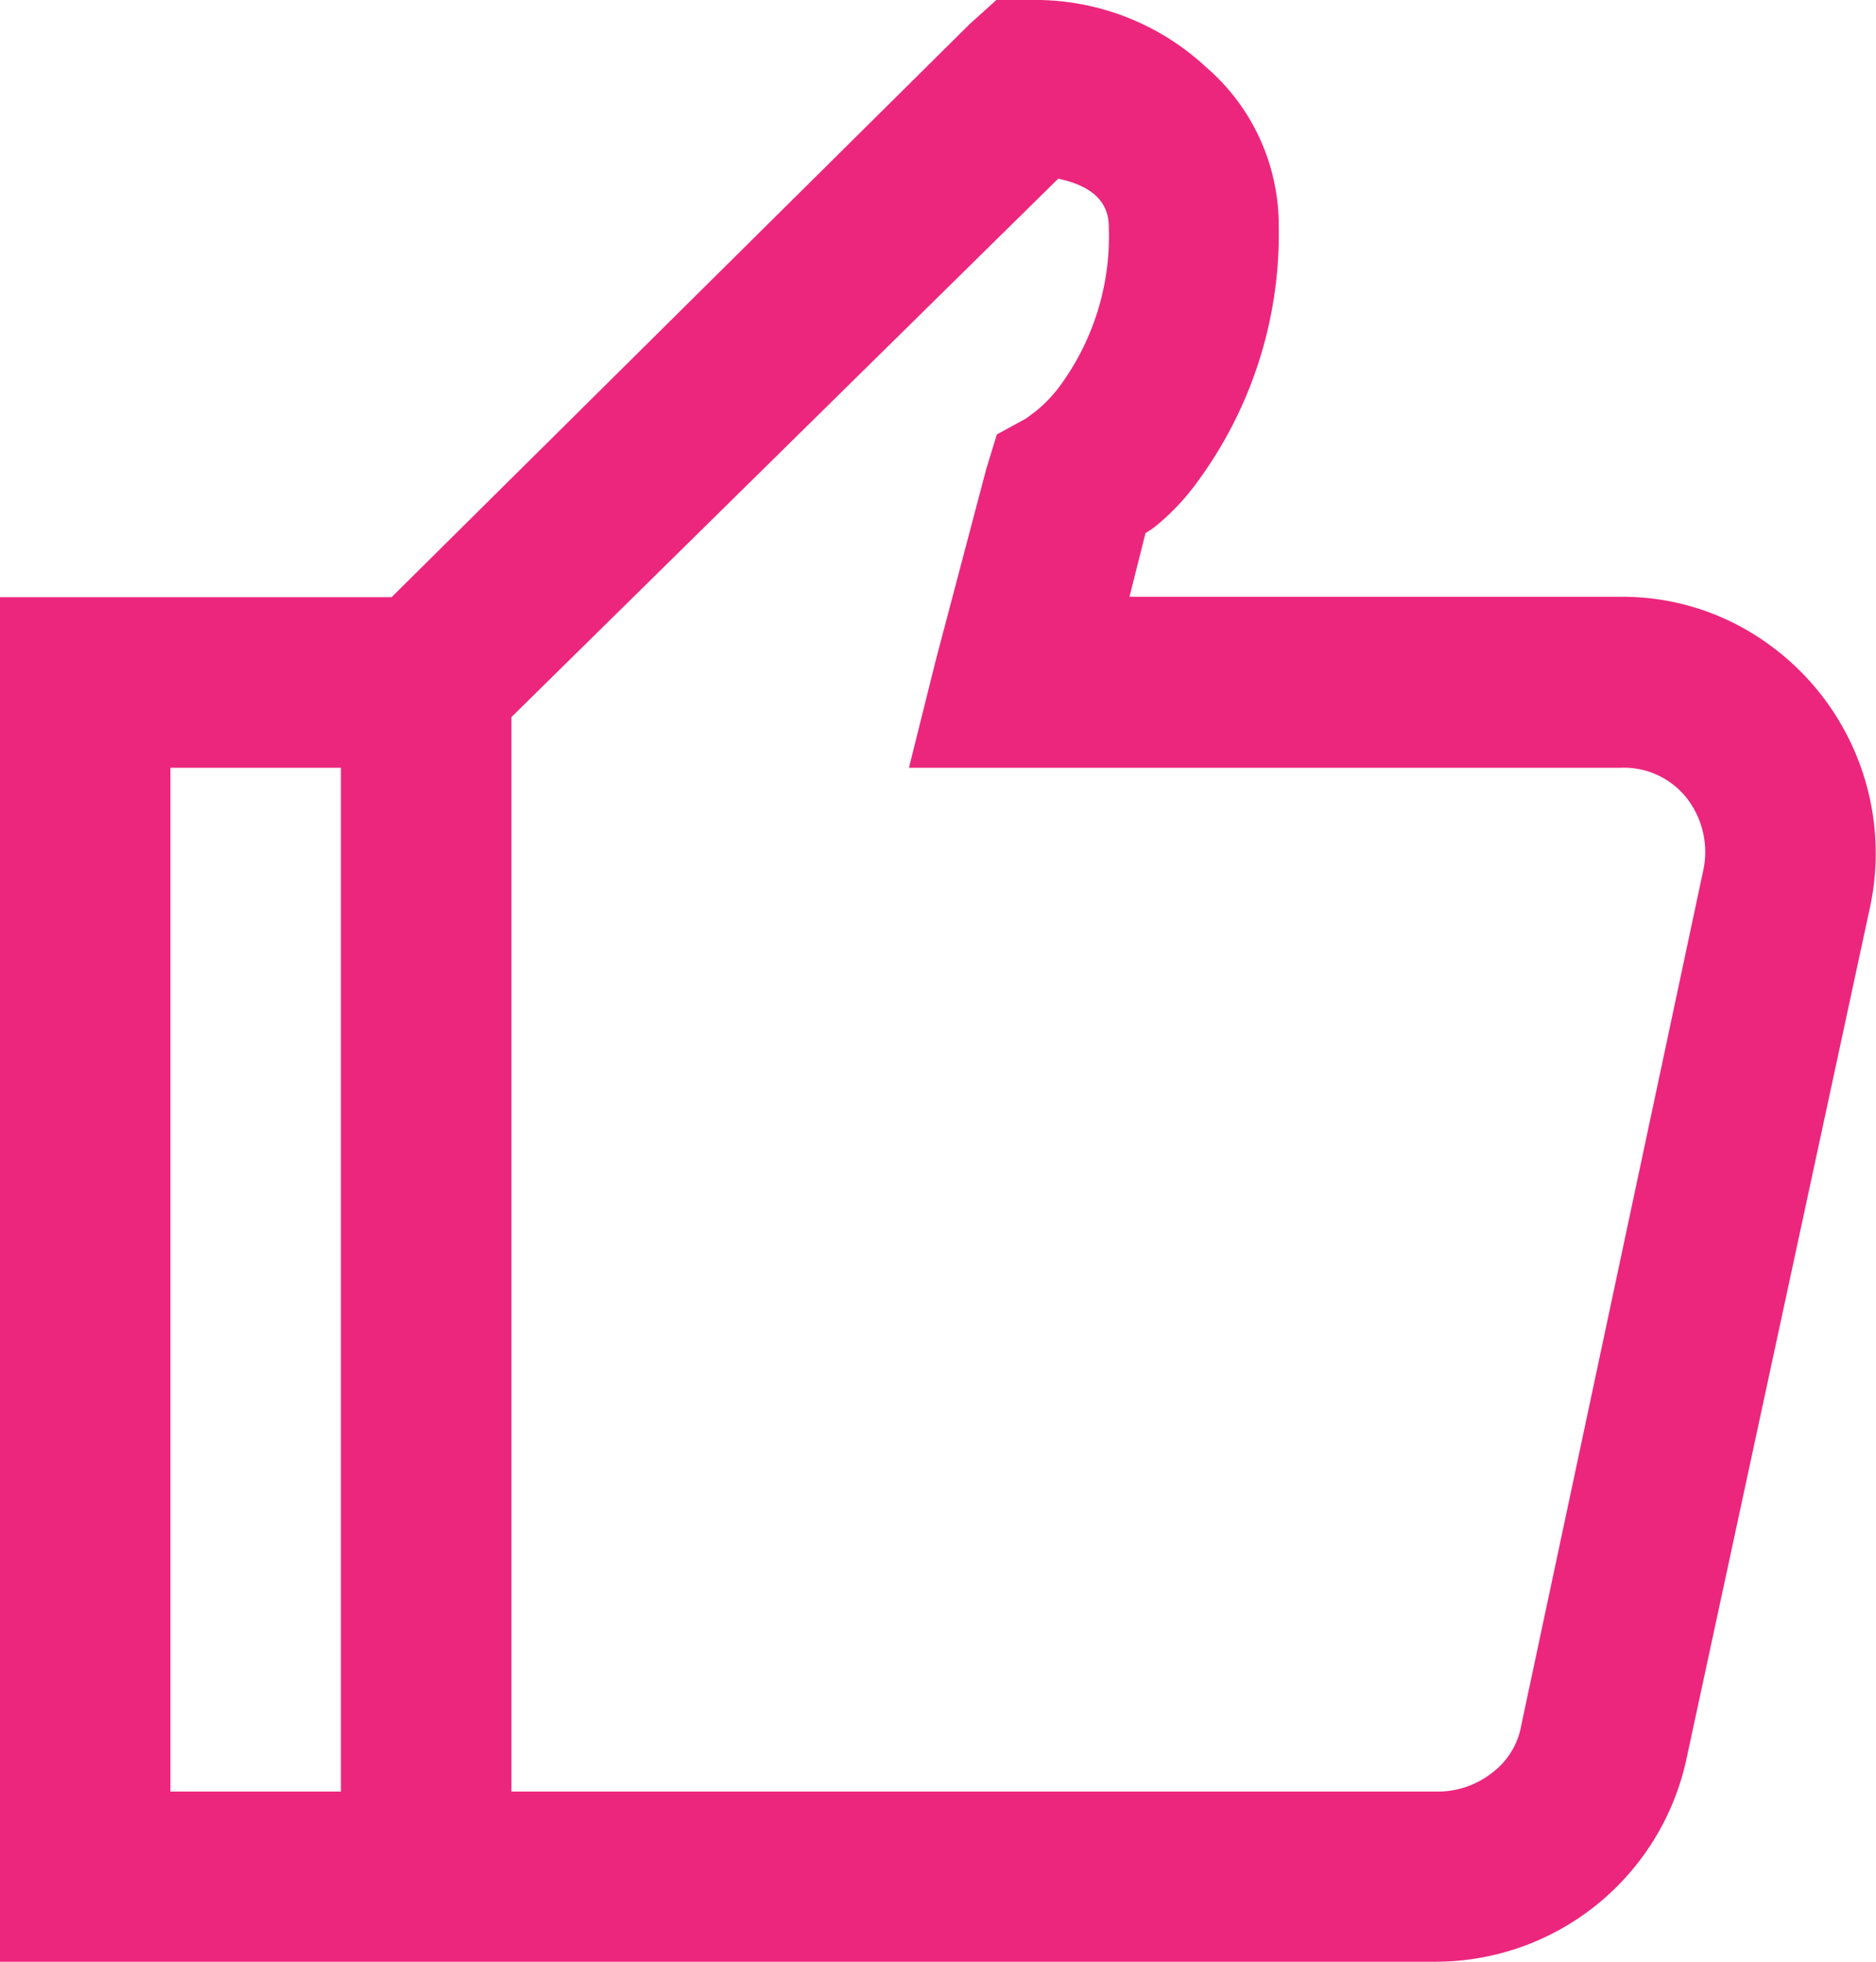 <svg xmlns="http://www.w3.org/2000/svg" width="20.662" height="21.598" viewBox="0 0 20.662 21.598">
  <g id="activity_filter-icon_youth-engagement" transform="translate(-1774.544 -583.459)">
    <path id="Path_3624" data-name="Path 3624" d="M1785.9,583.459a2.762,2.762,0,0,1,1.922.734,2.3,2.3,0,0,1,.806,1.761,4.6,4.6,0,0,1-.88,2.787,2.576,2.576,0,0,1-.5.529l-.088.058-.176.7h5.4a2.736,2.736,0,0,1,1.585.484,2.835,2.835,0,0,1,1.174,2.919l-2.025,9.391a2.828,2.828,0,0,1-2.759,2.23h-15.816V590.032h4.314l6.368-6.309.293-.264Zm-9.479,19.72h1.878V591.91h-1.878Zm3.756-11.827v11.827h10.183a.97.97,0,0,0,.617-.206.833.833,0,0,0,.323-.528l2-9.39a.965.965,0,0,0-.176-.808.882.882,0,0,0-.734-.337h-7.835l.293-1.174.558-2.113.117-.382.323-.176.117-.088a1.577,1.577,0,0,0,.293-.323,2.782,2.782,0,0,0,.5-1.7q0-.411-.557-.528Z" transform="translate(0 0)" fill="#ec267d"/>
  </g>
</svg>
